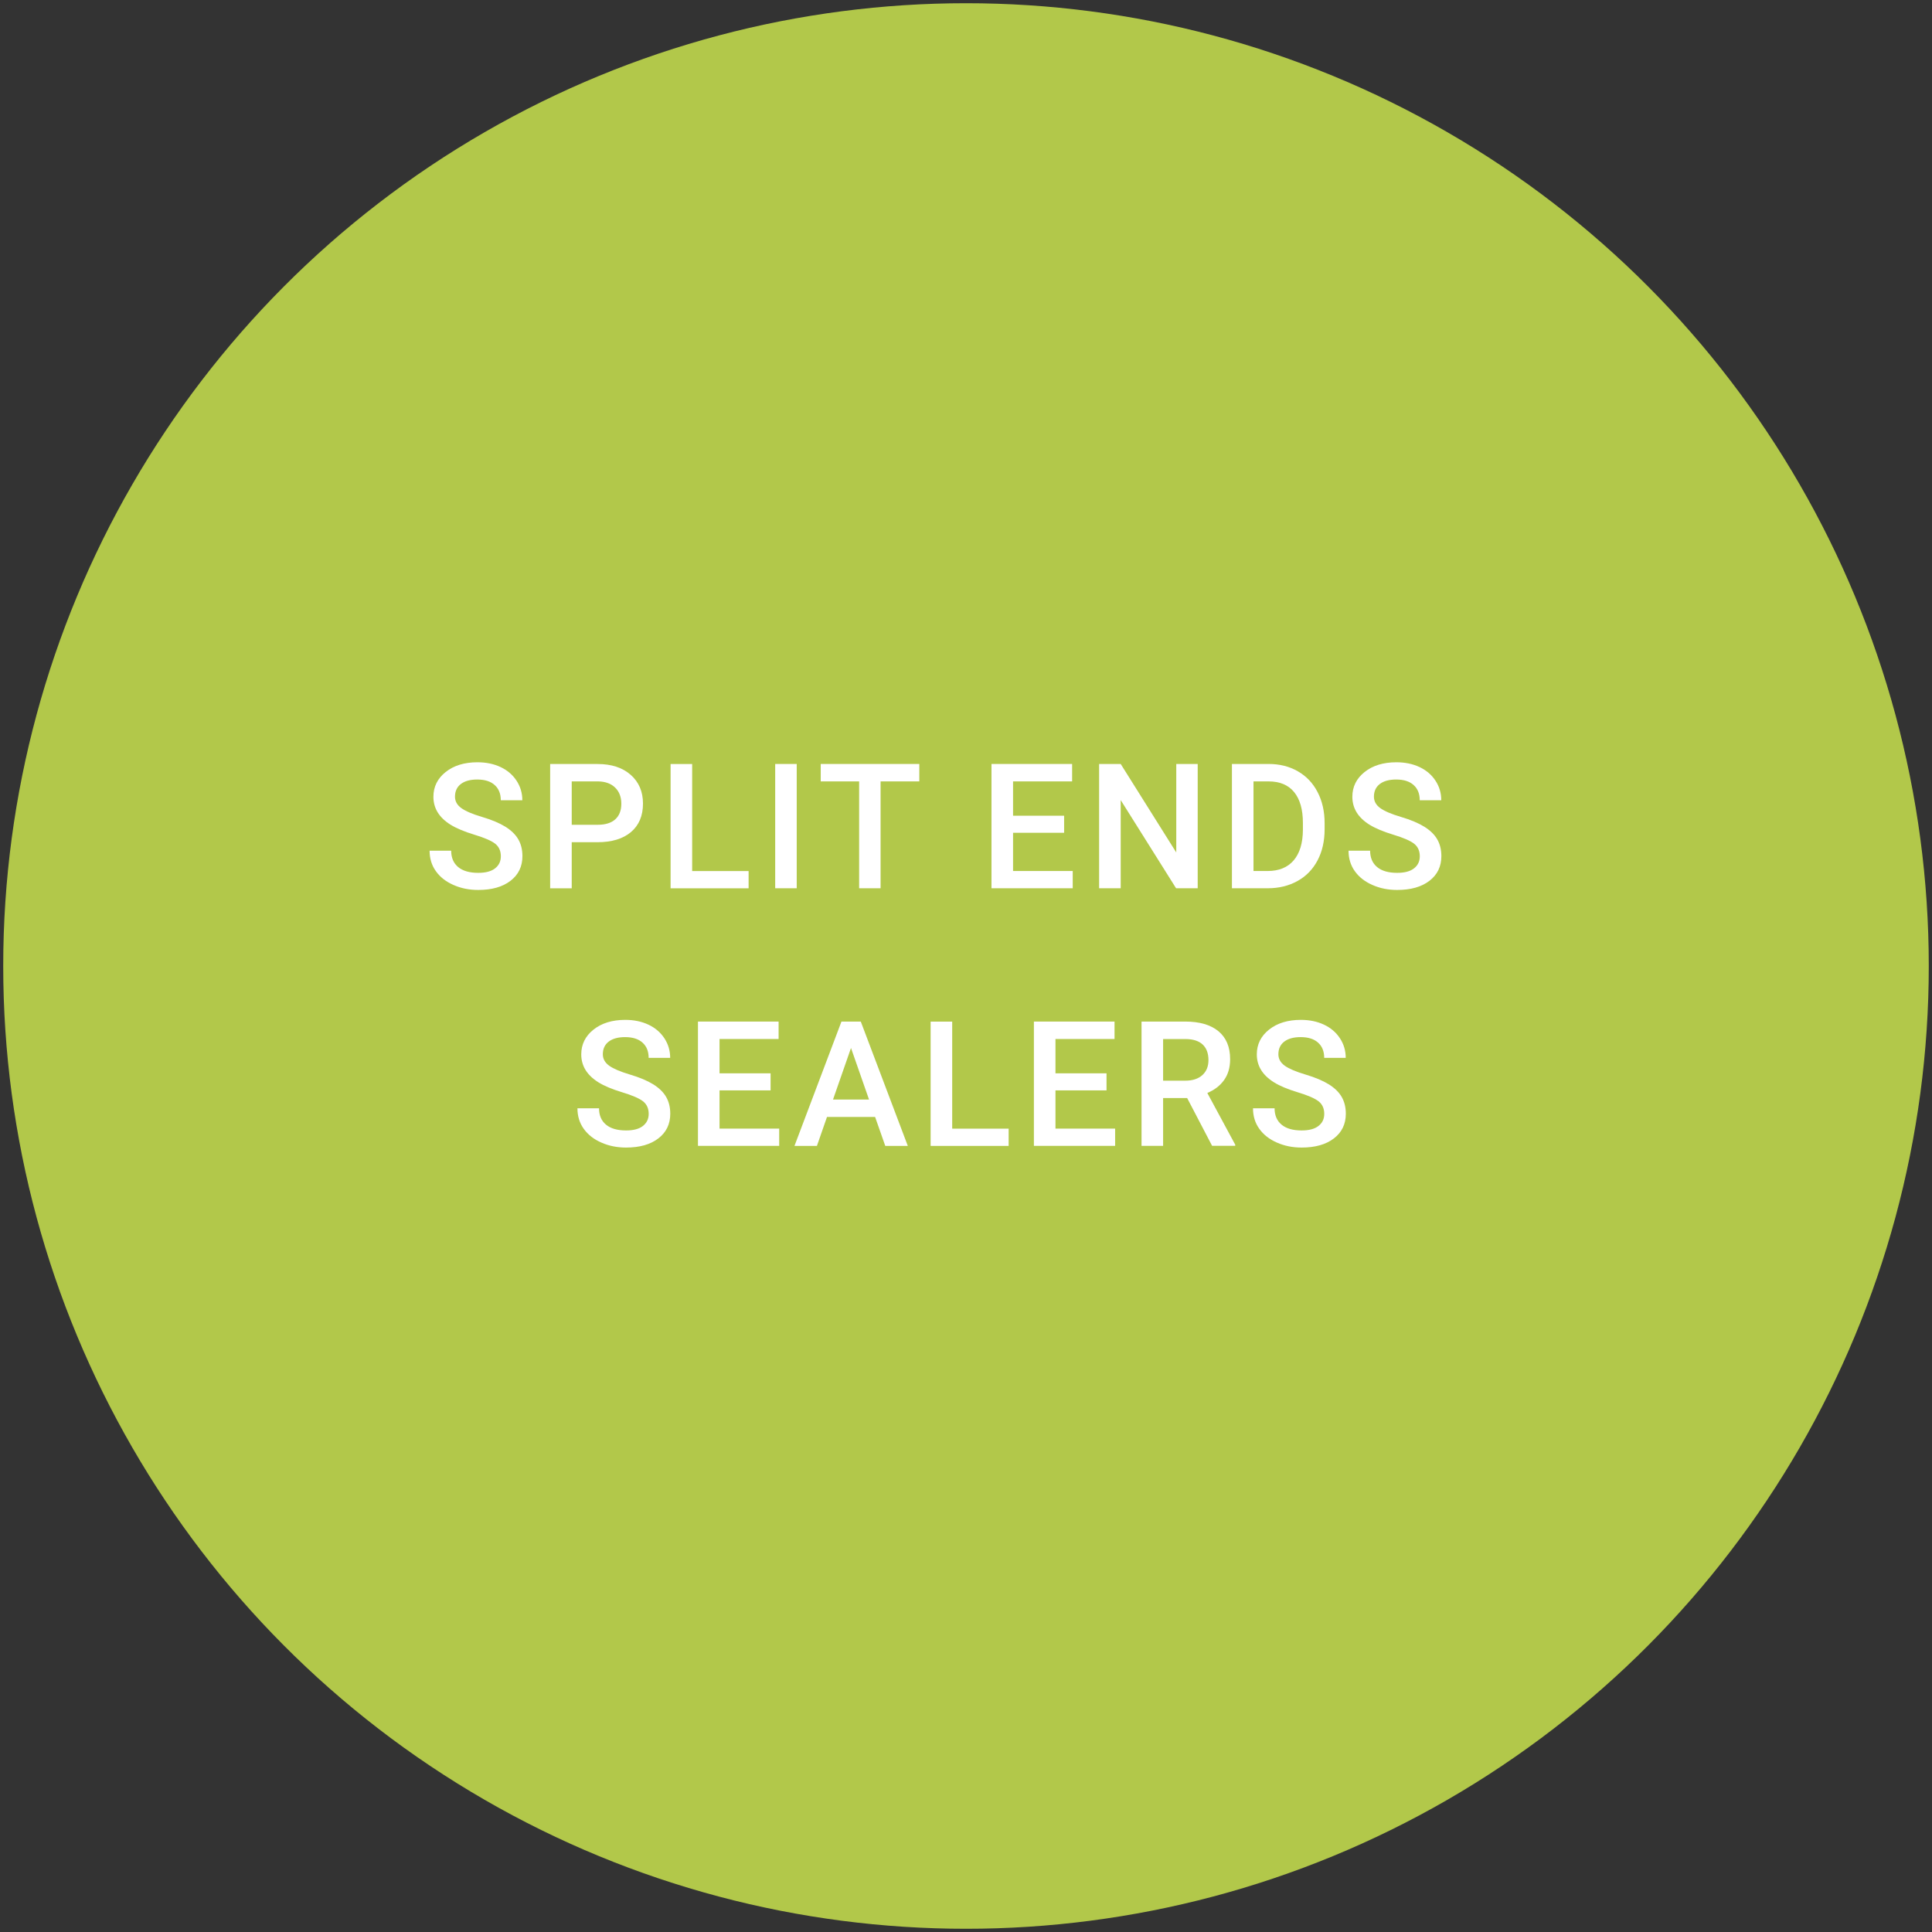 <?xml version="1.0" encoding="UTF-8"?> <!-- Generator: Adobe Illustrator 25.2.0, SVG Export Plug-In . SVG Version: 6.00 Build 0) --> <svg xmlns="http://www.w3.org/2000/svg" xmlns:xlink="http://www.w3.org/1999/xlink" version="1.1" id="Capa_1" x="0px" y="0px" viewBox="0 0 420 420" style="enable-background:new 0 0 420 420;" xml:space="preserve"><rect x="0" y="0" width="420" height="420" fill="#333333" stroke="none"/> <style type="text/css"> .st0{fill:#B2C84A;} .st1{fill:#FFFFFF;} </style> <g id="BG"> <circle class="st0" cx="210" cy="210" r="209.3"></circle> </g> <g> <path class="st1" d="M108.88,186.15c0-1.19-0.42-2.1-1.25-2.75c-0.83-0.64-2.34-1.29-4.52-1.95c-2.18-0.66-3.91-1.39-5.2-2.19 c-2.46-1.55-3.69-3.56-3.69-6.05c0-2.18,0.89-3.97,2.66-5.38c1.77-1.41,4.08-2.12,6.91-2.12c1.88,0,3.56,0.35,5.03,1.04 c1.47,0.69,2.63,1.68,3.47,2.96c0.84,1.28,1.26,2.7,1.26,4.26h-4.68c0-1.41-0.44-2.51-1.33-3.31c-0.88-0.8-2.15-1.2-3.79-1.2 c-1.53,0-2.72,0.33-3.57,0.98c-0.85,0.66-1.27,1.57-1.27,2.75c0,0.99,0.46,1.82,1.37,2.48c0.92,0.66,2.42,1.31,4.53,1.93 c2.1,0.62,3.79,1.34,5.07,2.13c1.27,0.8,2.21,1.71,2.8,2.75c0.59,1.03,0.89,2.24,0.89,3.63c0,2.25-0.86,4.04-2.59,5.37 c-1.73,1.33-4.07,1.99-7.02,1.99c-1.95,0-3.75-0.36-5.39-1.09c-1.64-0.72-2.91-1.72-3.82-3c-0.91-1.27-1.36-2.76-1.36-4.45h4.69 c0,1.53,0.51,2.72,1.52,3.56c1.01,0.84,2.47,1.26,4.36,1.26c1.63,0,2.86-0.33,3.68-0.99C108.47,188.11,108.88,187.24,108.88,186.15 z"></path> <path class="st1" d="M124.29,183.09v10.02h-4.69v-27.02h10.33c3.02,0,5.41,0.79,7.19,2.36c1.77,1.57,2.66,3.65,2.66,6.24 c0,2.65-0.87,4.71-2.61,6.19c-1.74,1.47-4.17,2.21-7.3,2.21H124.29z M124.29,179.3h5.64c1.67,0,2.94-0.39,3.82-1.18 c0.88-0.79,1.32-1.92,1.32-3.4c0-1.46-0.45-2.63-1.34-3.5s-2.12-1.32-3.67-1.35h-5.77V179.3z"></path> <path class="st1" d="M150.48,189.36h12.26v3.75h-16.96v-27.02h4.69V189.36z"></path> <path class="st1" d="M173.2,193.1h-4.68v-27.02h4.68V193.1z"></path> <path class="st1" d="M199.85,169.87h-8.42v23.23h-4.66v-23.23h-8.35v-3.79h21.43V169.87z"></path> <path class="st1" d="M231.33,181.04h-11.1v8.31h12.97v3.75h-17.66v-27.02h17.53v3.79h-12.84v7.46h11.1V181.04z"></path> <path class="st1" d="M260.36,193.1h-4.69l-12.04-19.17v19.17h-4.69v-27.02h4.69l12.08,19.24v-19.24h4.66V193.1z"></path> <path class="st1" d="M267.81,193.1v-27.02h7.98c2.39,0,4.51,0.53,6.36,1.6c1.85,1.06,3.28,2.57,4.29,4.53 c1.01,1.95,1.52,4.19,1.52,6.72v1.35c0,2.56-0.51,4.81-1.53,6.75c-1.02,1.94-2.47,3.44-4.36,4.49c-1.89,1.05-4.05,1.58-6.49,1.58 H267.81z M272.5,169.87v19.48h3.06c2.46,0,4.35-0.77,5.67-2.31c1.32-1.54,1.99-3.75,2.01-6.63v-1.5c0-2.93-0.64-5.17-1.91-6.72 c-1.27-1.55-3.12-2.32-5.55-2.32H272.5z"></path> <path class="st1" d="M308.65,186.15c0-1.19-0.42-2.1-1.25-2.75c-0.83-0.64-2.34-1.29-4.52-1.95c-2.18-0.66-3.91-1.39-5.2-2.19 c-2.46-1.55-3.69-3.56-3.69-6.05c0-2.18,0.89-3.97,2.66-5.38c1.77-1.41,4.08-2.12,6.91-2.12c1.88,0,3.56,0.35,5.03,1.04 c1.47,0.69,2.63,1.68,3.47,2.96c0.84,1.28,1.26,2.7,1.26,4.26h-4.68c0-1.41-0.44-2.51-1.33-3.31c-0.88-0.8-2.15-1.2-3.79-1.2 c-1.53,0-2.72,0.33-3.57,0.98c-0.85,0.66-1.27,1.57-1.27,2.75c0,0.99,0.46,1.82,1.37,2.48c0.92,0.66,2.42,1.31,4.53,1.93 c2.1,0.62,3.79,1.34,5.07,2.13c1.27,0.8,2.21,1.71,2.8,2.75c0.59,1.03,0.89,2.24,0.89,3.63c0,2.25-0.86,4.04-2.59,5.37 c-1.73,1.33-4.07,1.99-7.02,1.99c-1.96,0-3.75-0.36-5.39-1.09c-1.64-0.72-2.91-1.72-3.82-3c-0.91-1.27-1.36-2.76-1.36-4.45h4.69 c0,1.53,0.51,2.72,1.52,3.56c1.01,0.84,2.47,1.26,4.36,1.26c1.63,0,2.86-0.33,3.68-0.99C308.24,188.11,308.65,187.24,308.65,186.15 z"></path> <path class="st1" d="M141.02,242.15c0-1.19-0.42-2.1-1.25-2.75c-0.83-0.64-2.34-1.29-4.52-1.95c-2.18-0.66-3.91-1.38-5.2-2.19 c-2.46-1.55-3.69-3.56-3.69-6.05c0-2.18,0.89-3.97,2.66-5.38c1.77-1.41,4.08-2.12,6.91-2.12c1.88,0,3.56,0.35,5.03,1.04 c1.47,0.69,2.63,1.68,3.47,2.96c0.84,1.28,1.26,2.7,1.26,4.26h-4.68c0-1.41-0.44-2.51-1.33-3.31c-0.88-0.8-2.15-1.2-3.79-1.2 c-1.53,0-2.72,0.33-3.57,0.98c-0.85,0.66-1.27,1.57-1.27,2.75c0,0.99,0.46,1.82,1.37,2.48c0.92,0.66,2.42,1.3,4.53,1.93 c2.1,0.62,3.79,1.34,5.07,2.13c1.27,0.8,2.21,1.71,2.8,2.75c0.59,1.03,0.89,2.24,0.89,3.63c0,2.25-0.86,4.04-2.59,5.37 c-1.73,1.33-4.07,1.99-7.02,1.99c-1.95,0-3.75-0.36-5.39-1.09c-1.64-0.72-2.91-1.72-3.82-3c-0.91-1.27-1.36-2.76-1.36-4.45h4.69 c0,1.53,0.51,2.72,1.52,3.56c1.01,0.84,2.47,1.26,4.36,1.26c1.63,0,2.86-0.33,3.68-0.99C140.6,244.11,141.02,243.24,141.02,242.15z "></path> <path class="st1" d="M167.52,237.04h-11.1v8.31h12.97v3.75h-17.66v-27.02h17.53v3.79h-12.84v7.46h11.1V237.04z"></path> <path class="st1" d="M190.24,242.82h-10.46l-2.19,6.29h-4.88l10.21-27.02h4.21l10.22,27.02h-4.9L190.24,242.82z M181.09,239.03 h7.83L185,227.82L181.09,239.03z"></path> <path class="st1" d="M207,245.36h12.27v3.75h-16.96v-27.02H207V245.36z"></path> <path class="st1" d="M240.55,237.04h-11.1v8.31h12.97v3.75h-17.66v-27.02h17.53v3.79h-12.84v7.46h11.1V237.04z"></path> <path class="st1" d="M258.08,238.71h-5.23v10.39h-4.69v-27.02h9.5c3.12,0,5.52,0.7,7.22,2.1c1.69,1.4,2.54,3.42,2.54,6.07 c0,1.81-0.44,3.32-1.31,4.54c-0.87,1.22-2.09,2.16-3.65,2.81l6.07,11.25v0.24h-5.03L258.08,238.71z M252.84,234.93h4.82 c1.58,0,2.82-0.4,3.71-1.2c0.89-0.8,1.34-1.89,1.34-3.27c0-1.45-0.41-2.57-1.23-3.36c-0.82-0.79-2.05-1.2-3.68-1.22h-4.95V234.93z"></path> <path class="st1" d="M287.88,242.15c0-1.19-0.42-2.1-1.25-2.75c-0.83-0.64-2.34-1.29-4.52-1.95c-2.18-0.66-3.91-1.38-5.2-2.19 c-2.46-1.55-3.69-3.56-3.69-6.05c0-2.18,0.89-3.97,2.66-5.38c1.77-1.41,4.08-2.12,6.91-2.12c1.88,0,3.56,0.35,5.03,1.04 c1.47,0.69,2.63,1.68,3.47,2.96c0.84,1.28,1.26,2.7,1.26,4.26h-4.68c0-1.41-0.44-2.51-1.33-3.31c-0.88-0.8-2.15-1.2-3.79-1.2 c-1.53,0-2.72,0.33-3.57,0.98c-0.85,0.66-1.27,1.57-1.27,2.75c0,0.99,0.46,1.82,1.37,2.48c0.92,0.66,2.42,1.3,4.53,1.93 c2.1,0.62,3.79,1.34,5.07,2.13c1.27,0.8,2.21,1.71,2.8,2.75c0.59,1.03,0.89,2.24,0.89,3.63c0,2.25-0.86,4.04-2.59,5.37 c-1.73,1.33-4.07,1.99-7.02,1.99c-1.96,0-3.75-0.36-5.39-1.09c-1.64-0.72-2.91-1.72-3.82-3c-0.91-1.27-1.36-2.76-1.36-4.45h4.69 c0,1.53,0.51,2.72,1.52,3.56c1.01,0.84,2.47,1.26,4.36,1.26c1.63,0,2.86-0.33,3.68-0.99C287.47,244.11,287.88,243.24,287.88,242.15 z"></path> </g> </svg> 